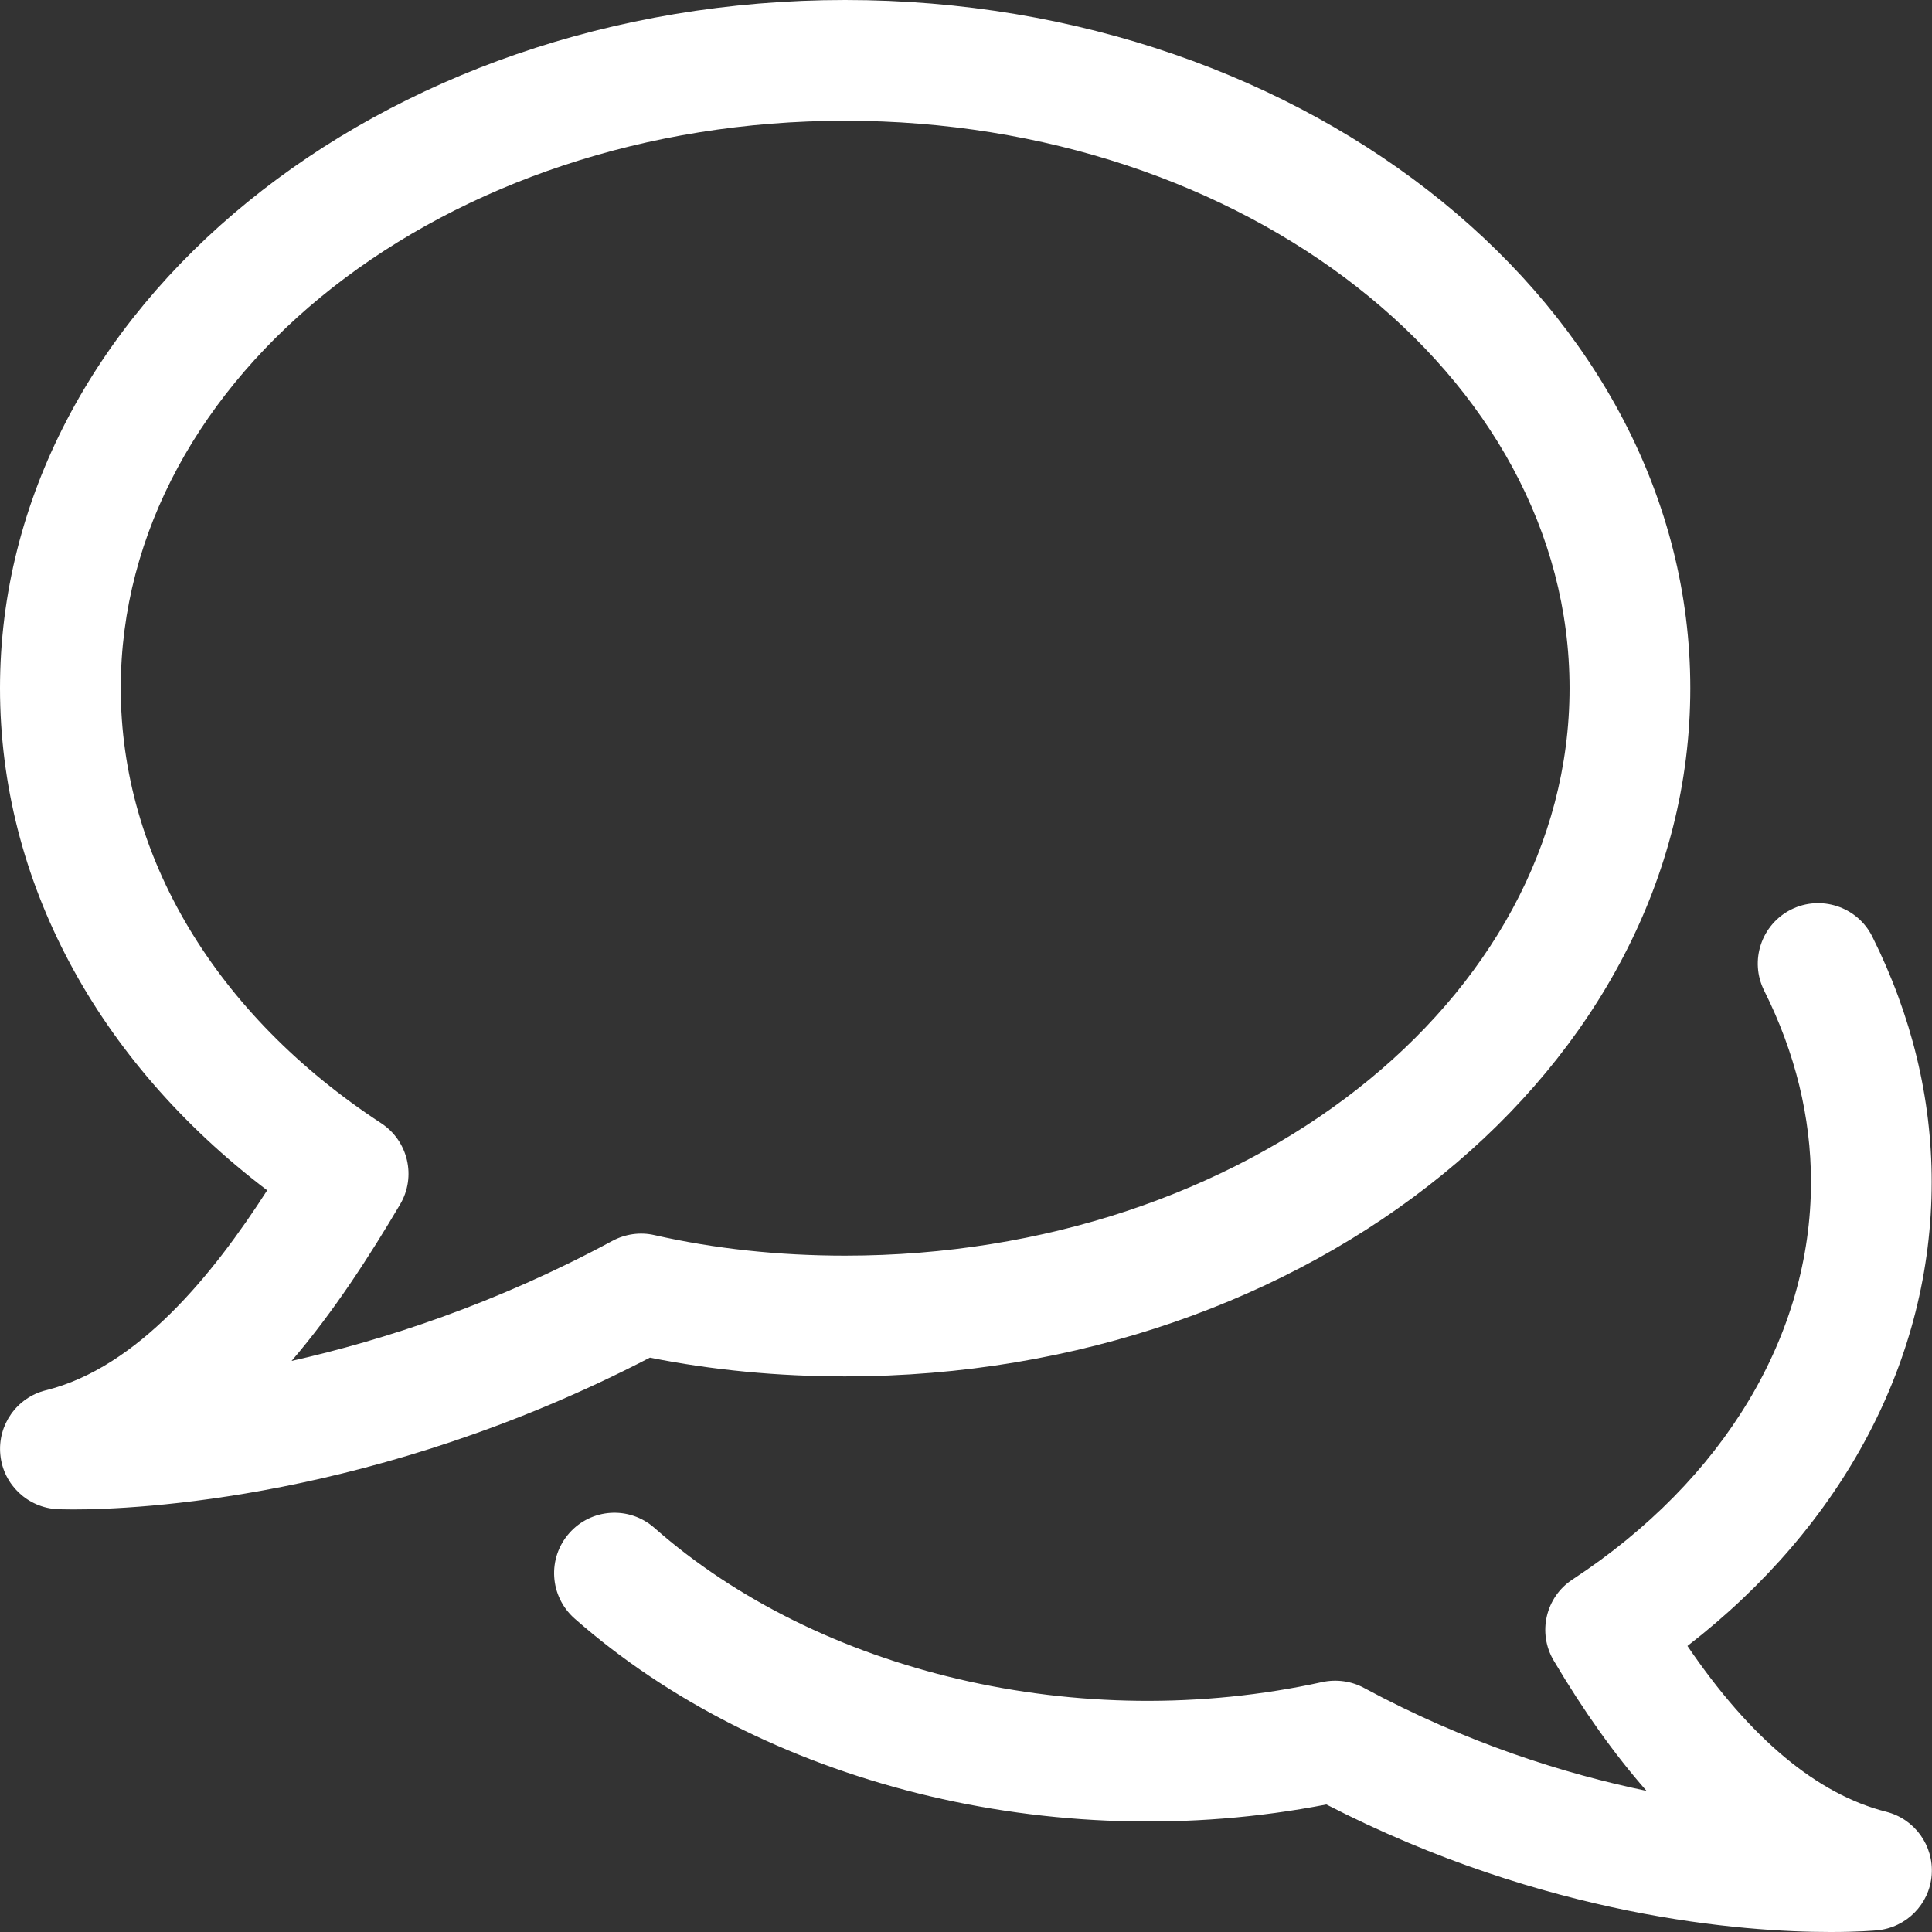 <svg width="38" height="38" viewBox="0 0 38 38" fill="none" xmlns="http://www.w3.org/2000/svg">
<rect x="0" y="0" width="38" height="38" fill="#333333" stroke="none"/>
<g clip-path="url(#clip0_2083_489)">
<path d="M16.623 0C7.459 0 0 6.072 0 13.536C0 17.316 1.9 20.862 5.255 23.412C4.189 25.07 2.712 26.896 0.902 27.345C0.33 27.487 -0.052 28.029 0.007 28.615C0.064 29.204 0.549 29.658 1.137 29.684C1.166 29.684 1.27 29.689 1.439 29.689C2.672 29.689 7.409 29.491 12.783 26.703C14.008 26.948 15.298 27.072 16.623 27.072C25.787 27.072 33.246 21 33.246 13.536C33.246 6.072 25.787 0 16.623 0ZM16.623 24.697C15.317 24.697 14.056 24.562 12.871 24.293C12.593 24.229 12.299 24.27 12.044 24.407C9.746 25.647 7.544 26.359 5.735 26.768C6.573 25.789 7.274 24.697 7.87 23.688C8.193 23.142 8.027 22.439 7.497 22.092C4.241 19.959 2.375 16.841 2.375 13.536C2.375 7.381 8.765 2.375 16.623 2.375C24.481 2.375 30.871 7.381 30.871 13.536C30.871 19.689 24.481 24.697 16.623 24.697Z" fill="white"/>
<path d="M37.099 35.635C35.741 35.291 34.428 34.196 33.19 32.374C36.258 30 37.994 26.73 37.994 23.248C37.994 21.598 37.6 19.971 36.824 18.418C36.529 17.829 35.81 17.599 35.23 17.889C34.644 18.183 34.406 18.896 34.698 19.482C35.309 20.703 35.62 21.968 35.62 23.248C35.62 26.259 33.91 29.109 30.93 31.066C30.398 31.413 30.236 32.118 30.561 32.664C31.148 33.654 31.754 34.507 32.385 35.224C30.773 34.889 28.842 34.284 26.826 33.198C26.577 33.063 26.282 33.025 26.007 33.084C21.234 34.134 16.093 32.892 12.872 30.052C12.376 29.615 11.628 29.665 11.196 30.156C10.761 30.648 10.809 31.398 11.3 31.833C14.983 35.077 20.699 36.54 26.088 35.492C30.41 37.715 34.292 38 36.004 38C36.548 38 36.871 37.972 36.923 37.967C37.498 37.912 37.952 37.452 37.994 36.877C38.037 36.3 37.66 35.777 37.099 35.635Z" fill="white"/>
</g>
<defs>
<clipPath id="clip0_2083_489">
<rect width="38" height="38" fill="white"/>
</clipPath>
</defs>
</svg>
